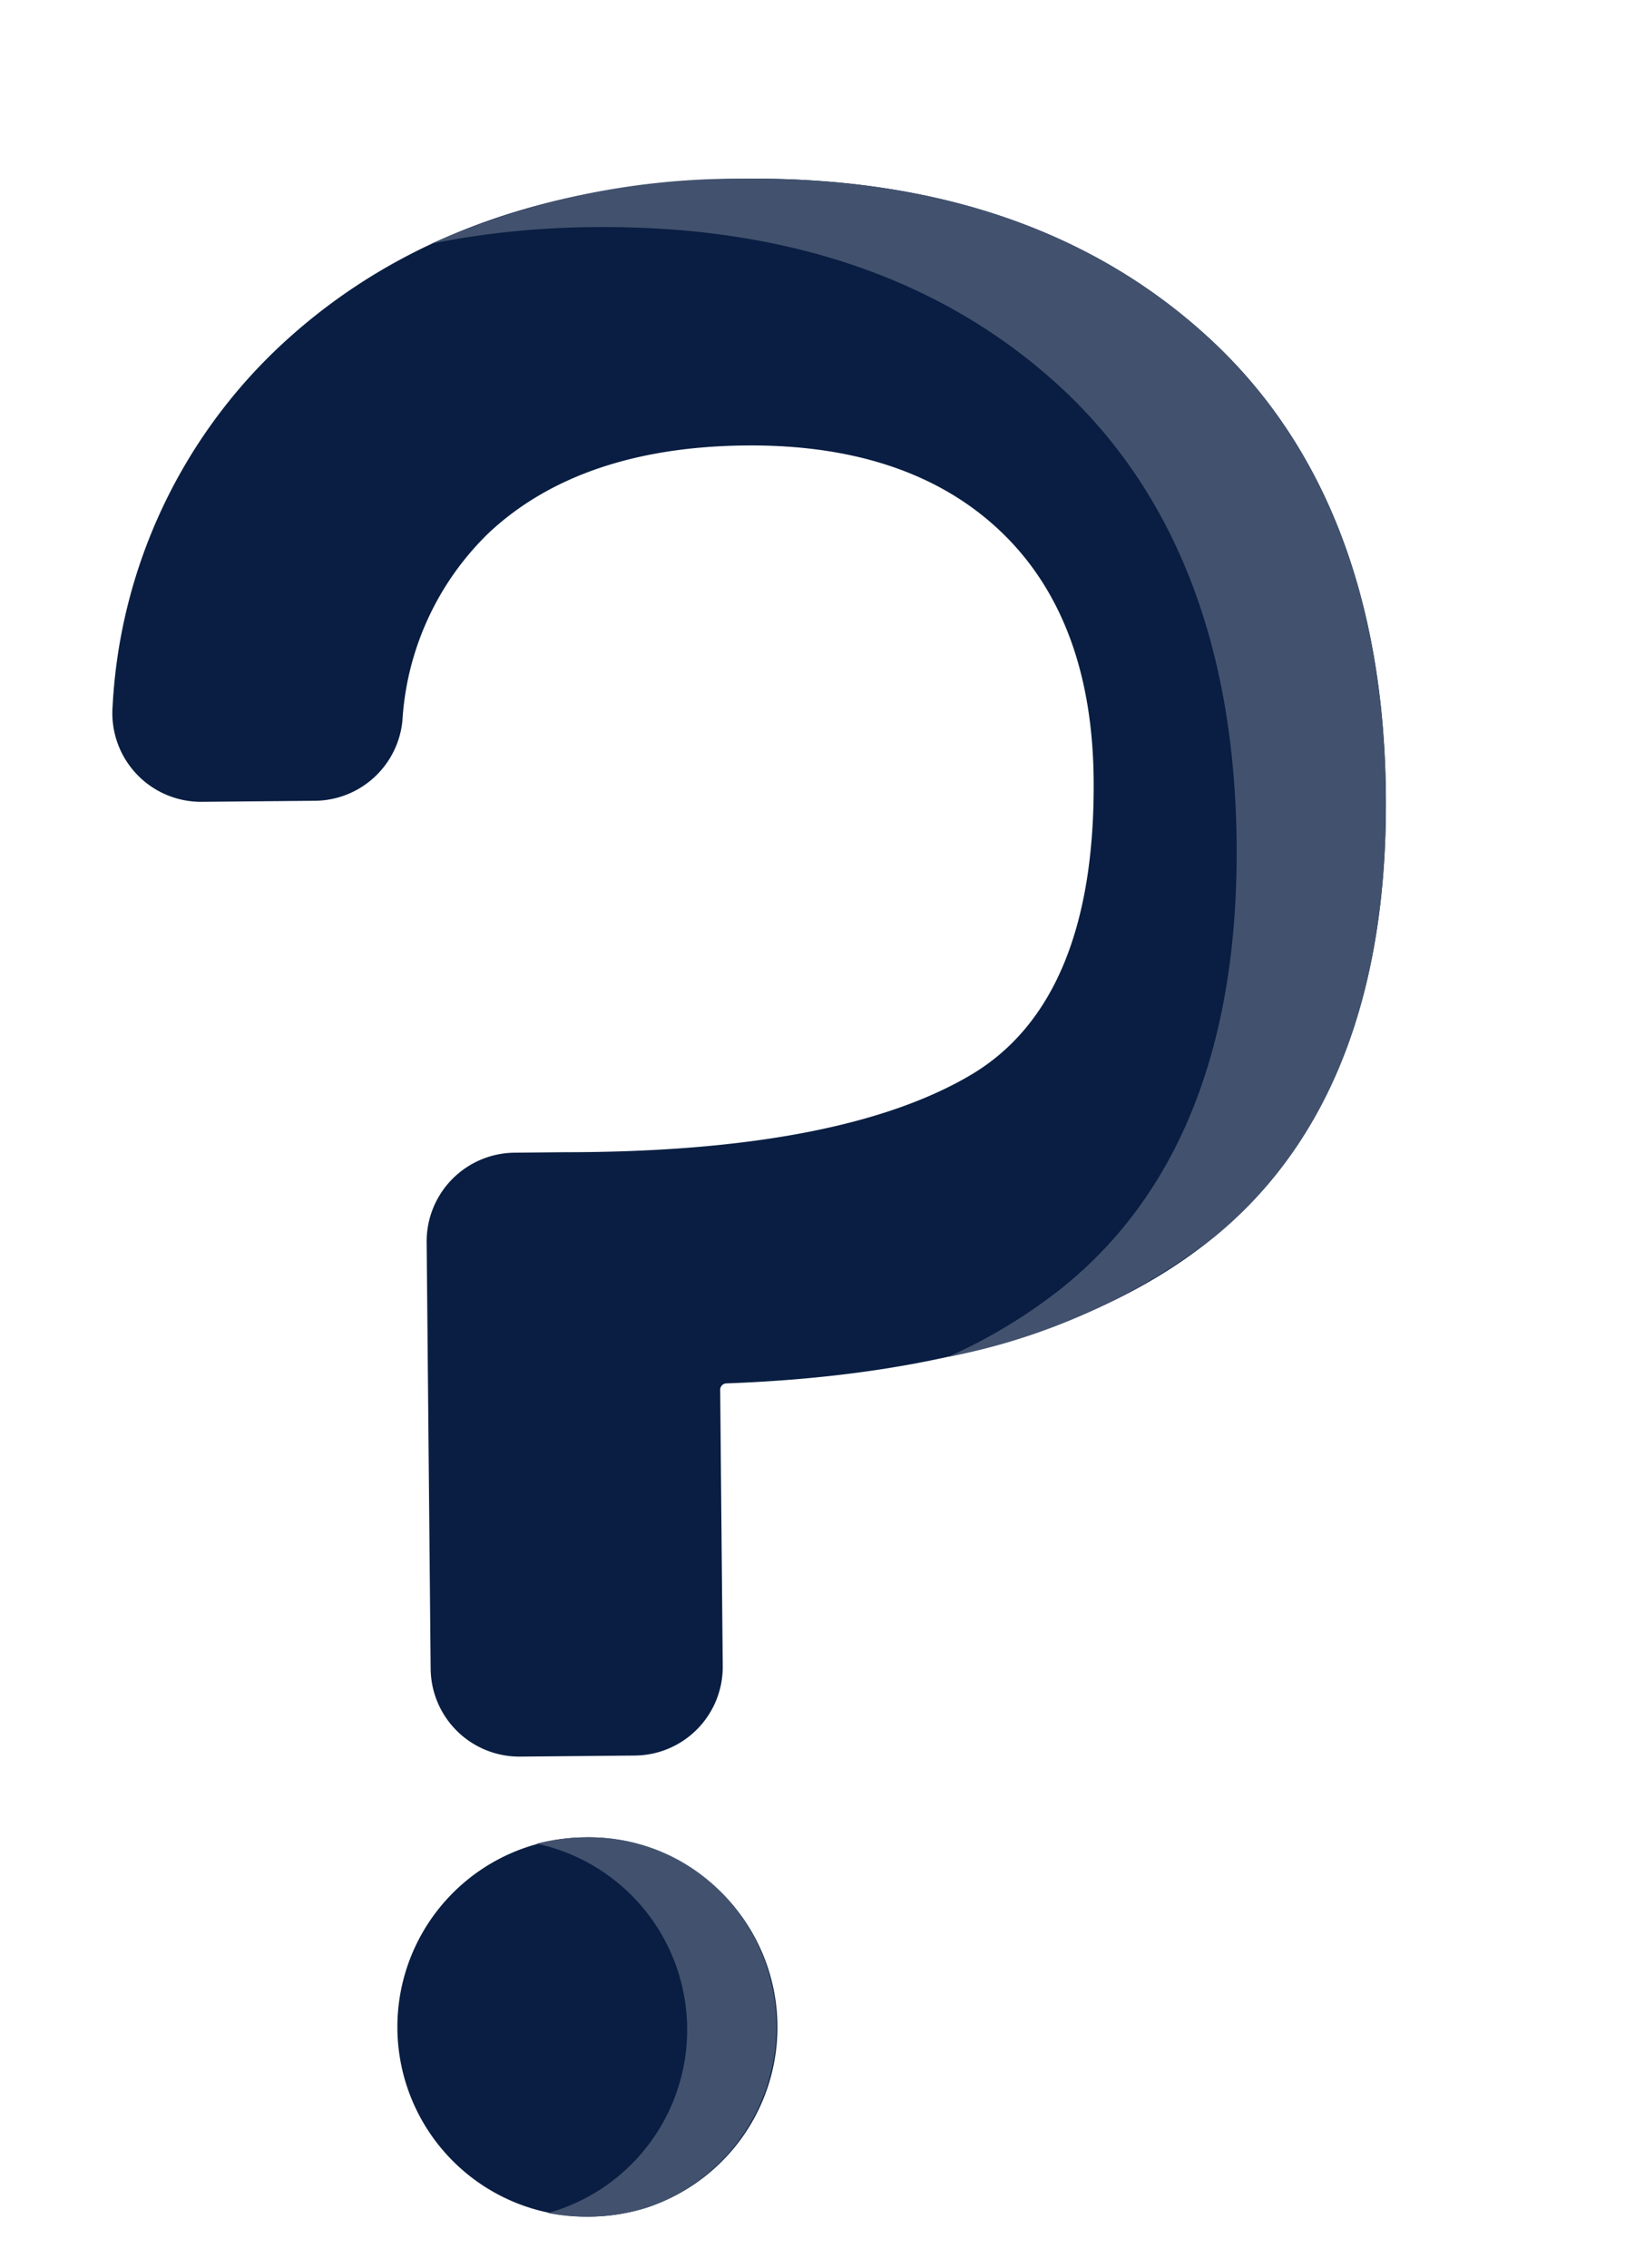 <svg xmlns="http://www.w3.org/2000/svg" width="86.263" height="119.62" viewBox="0 0 86.263 119.62"><defs><style>.a{fill:#091e42;}.b{fill:#42526e;}</style></defs><g transform="translate(-939.376 -4016.232)"><path class="a" d="M409.37,1126.011a10,10,0,1,0-6.006,19.084,10.311,10.311,0,0,0,3.11.494,10.016,10.016,0,0,0,2.9-19.578Z" transform="matrix(0.951, -0.309, 0.309, 0.951, 233.004, 3168.805)"/><path class="b" d="M439.133,1131a9.707,9.707,0,0,0-5.891-4.9,10.589,10.589,0,0,0-2.538-.477,10.036,10.036,0,0,1-4.9,18.722c-.19,0-.381,0-.574-.019a10.777,10.777,0,0,0,2,.858,10.319,10.319,0,0,0,3.11.494A10.077,10.077,0,0,0,439.133,1131Z" transform="matrix(0.951, -0.309, 0.309, 0.951, 210.274, 3176.1)"/><path class="a" d="M500.188,670.546c-4.125-7.223-11.071-12.4-20.636-15.4s-18.274-2.752-25.88.764a28.058,28.058,0,0,0-14.411,15.412,4.678,4.678,0,0,0,2.924,6.243l5.695,1.793a4.68,4.68,0,0,0,5.684-2.576,15.045,15.045,0,0,1,7.43-8.043c3.977-1.855,8.775-1.914,14.261-.193s9.313,4.574,11.424,8.481,2.31,8.587.623,13.95c-2.327,7.392-6.011,11.7-10.951,12.82-5.2,1.173-12.508.247-21.731-2.757l-2.468-.775a4.682,4.682,0,0,0-5.865,3.056l-6.753,21.468a4.678,4.678,0,0,0,3.058,5.865l5.778,1.819a4.676,4.676,0,0,0,5.865-3.058l4.375-13.9a.338.338,0,0,1,.411-.223c10.857,3.1,19.879,3.307,26.818.63,7.379-2.853,12.721-9.379,15.874-19.4C504.854,686.539,504.344,677.8,500.188,670.546Z" transform="matrix(0.951, -0.309, 0.309, 0.951, 320.141, 3550.796)"/><path class="b" d="M613.708,670.539c-4.125-7.223-11.071-12.4-20.636-15.4A39.513,39.513,0,0,0,576.35,653.3a45.31,45.31,0,0,1,8.446,1.833c9.572,3.011,16.513,8.2,20.643,15.412,4.149,7.254,4.661,15.993,1.519,25.973-3.154,10.02-8.493,16.546-15.873,19.4a27.8,27.8,0,0,1-6.977,1.652,33.313,33.313,0,0,0,15.251-1.652c7.38-2.853,12.721-9.379,15.875-19.4C618.374,686.532,617.864,677.793,613.708,670.539Z" transform="matrix(0.951, -0.309, 0.309, 0.951, 212.18, 3585.882)"/></g></svg>